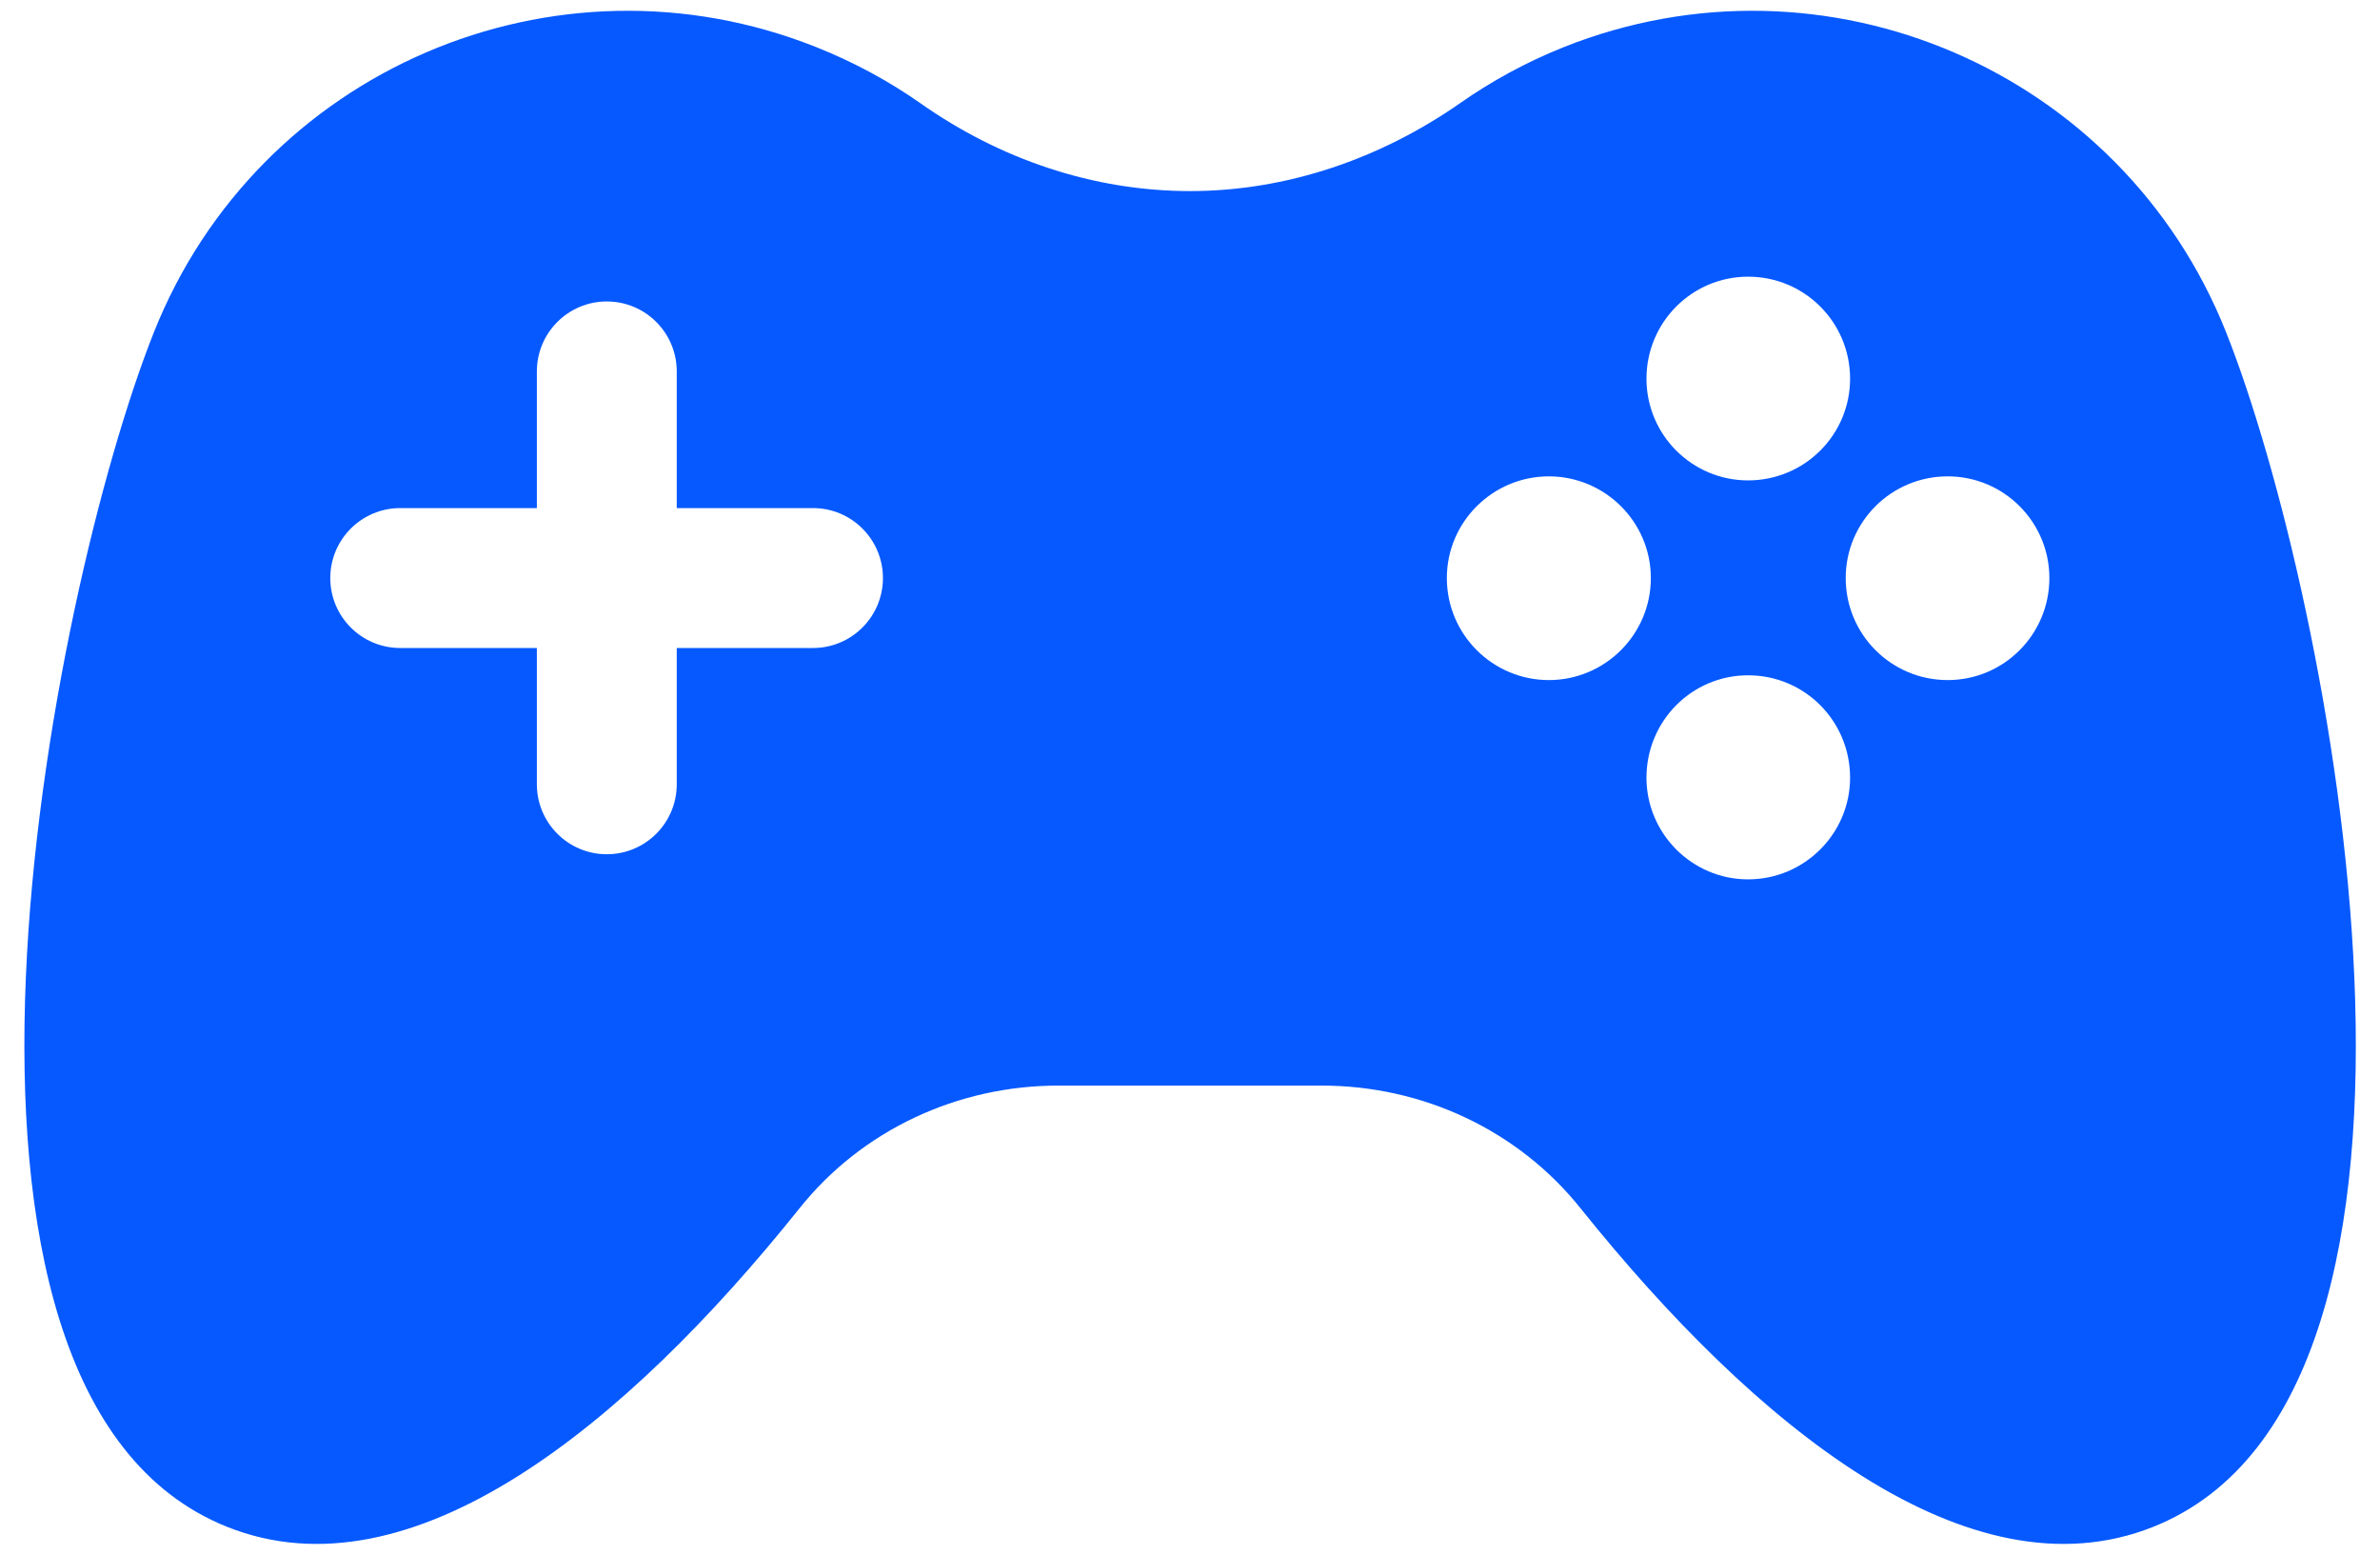 <svg width="49" height="32" viewBox="0 0 49 32" fill="none" xmlns="http://www.w3.org/2000/svg">
<path d="M45.83 6.835C43.685 1.45 37.58 -1.175 32.195 0.97C31.423 1.278 30.71 1.668 30.058 2.125C28.423 3.265 26.495 3.933 24.5 3.933C23.503 3.933 22.52 3.768 21.59 3.46C20.653 3.153 19.76 2.695 18.95 2.125C18.298 1.668 17.578 1.278 16.805 0.97C11.42 -1.175 5.315 1.45 3.17 6.835C1.025 12.228 -2.222 28.675 4.678 31.428C8.473 32.943 12.89 29.328 16.453 24.88C17.743 23.26 19.715 22.345 21.785 22.345H27.215C29.285 22.345 31.258 23.26 32.548 24.88C36.118 29.328 40.528 32.943 44.33 31.428C51.23 28.675 47.975 12.228 45.83 6.835ZM16.738 13.338H13.933V16.143C13.933 16.938 13.288 17.583 12.493 17.583C11.698 17.583 11.053 16.938 11.053 16.143V13.338H8.24C7.445 13.338 6.8 12.693 6.8 11.898C6.8 11.103 7.445 10.458 8.24 10.458H11.053V7.645C11.053 6.85 11.698 6.205 12.493 6.205C13.288 6.205 13.933 6.85 13.933 7.645V10.458H16.738C17.533 10.458 18.178 11.103 18.178 11.898C18.178 12.693 17.533 13.338 16.738 13.338ZM35.99 5.695C37.153 5.695 38.09 6.633 38.09 7.795C38.09 8.95 37.153 9.888 35.99 9.888C34.835 9.888 33.898 8.95 33.898 7.795C33.898 6.633 34.835 5.695 35.99 5.695ZM31.888 13.998C30.733 13.998 29.788 13.06 29.788 11.898C29.788 10.743 30.733 9.805 31.888 9.805C33.043 9.805 33.988 10.743 33.988 11.898C33.988 13.06 33.043 13.998 31.888 13.998ZM35.99 18.1C34.835 18.1 33.898 17.155 33.898 16.008C33.898 14.838 34.835 13.9 35.99 13.9C37.153 13.9 38.09 14.838 38.09 16.008C38.09 17.155 37.153 18.1 35.99 18.1ZM40.1 13.998C38.938 13.998 38 13.06 38 11.898C38 10.743 38.938 9.805 40.1 9.805C41.255 9.805 42.193 10.743 42.193 11.898C42.193 13.06 41.255 13.998 40.1 13.998Z" fill="#0659FF"/>
</svg>
